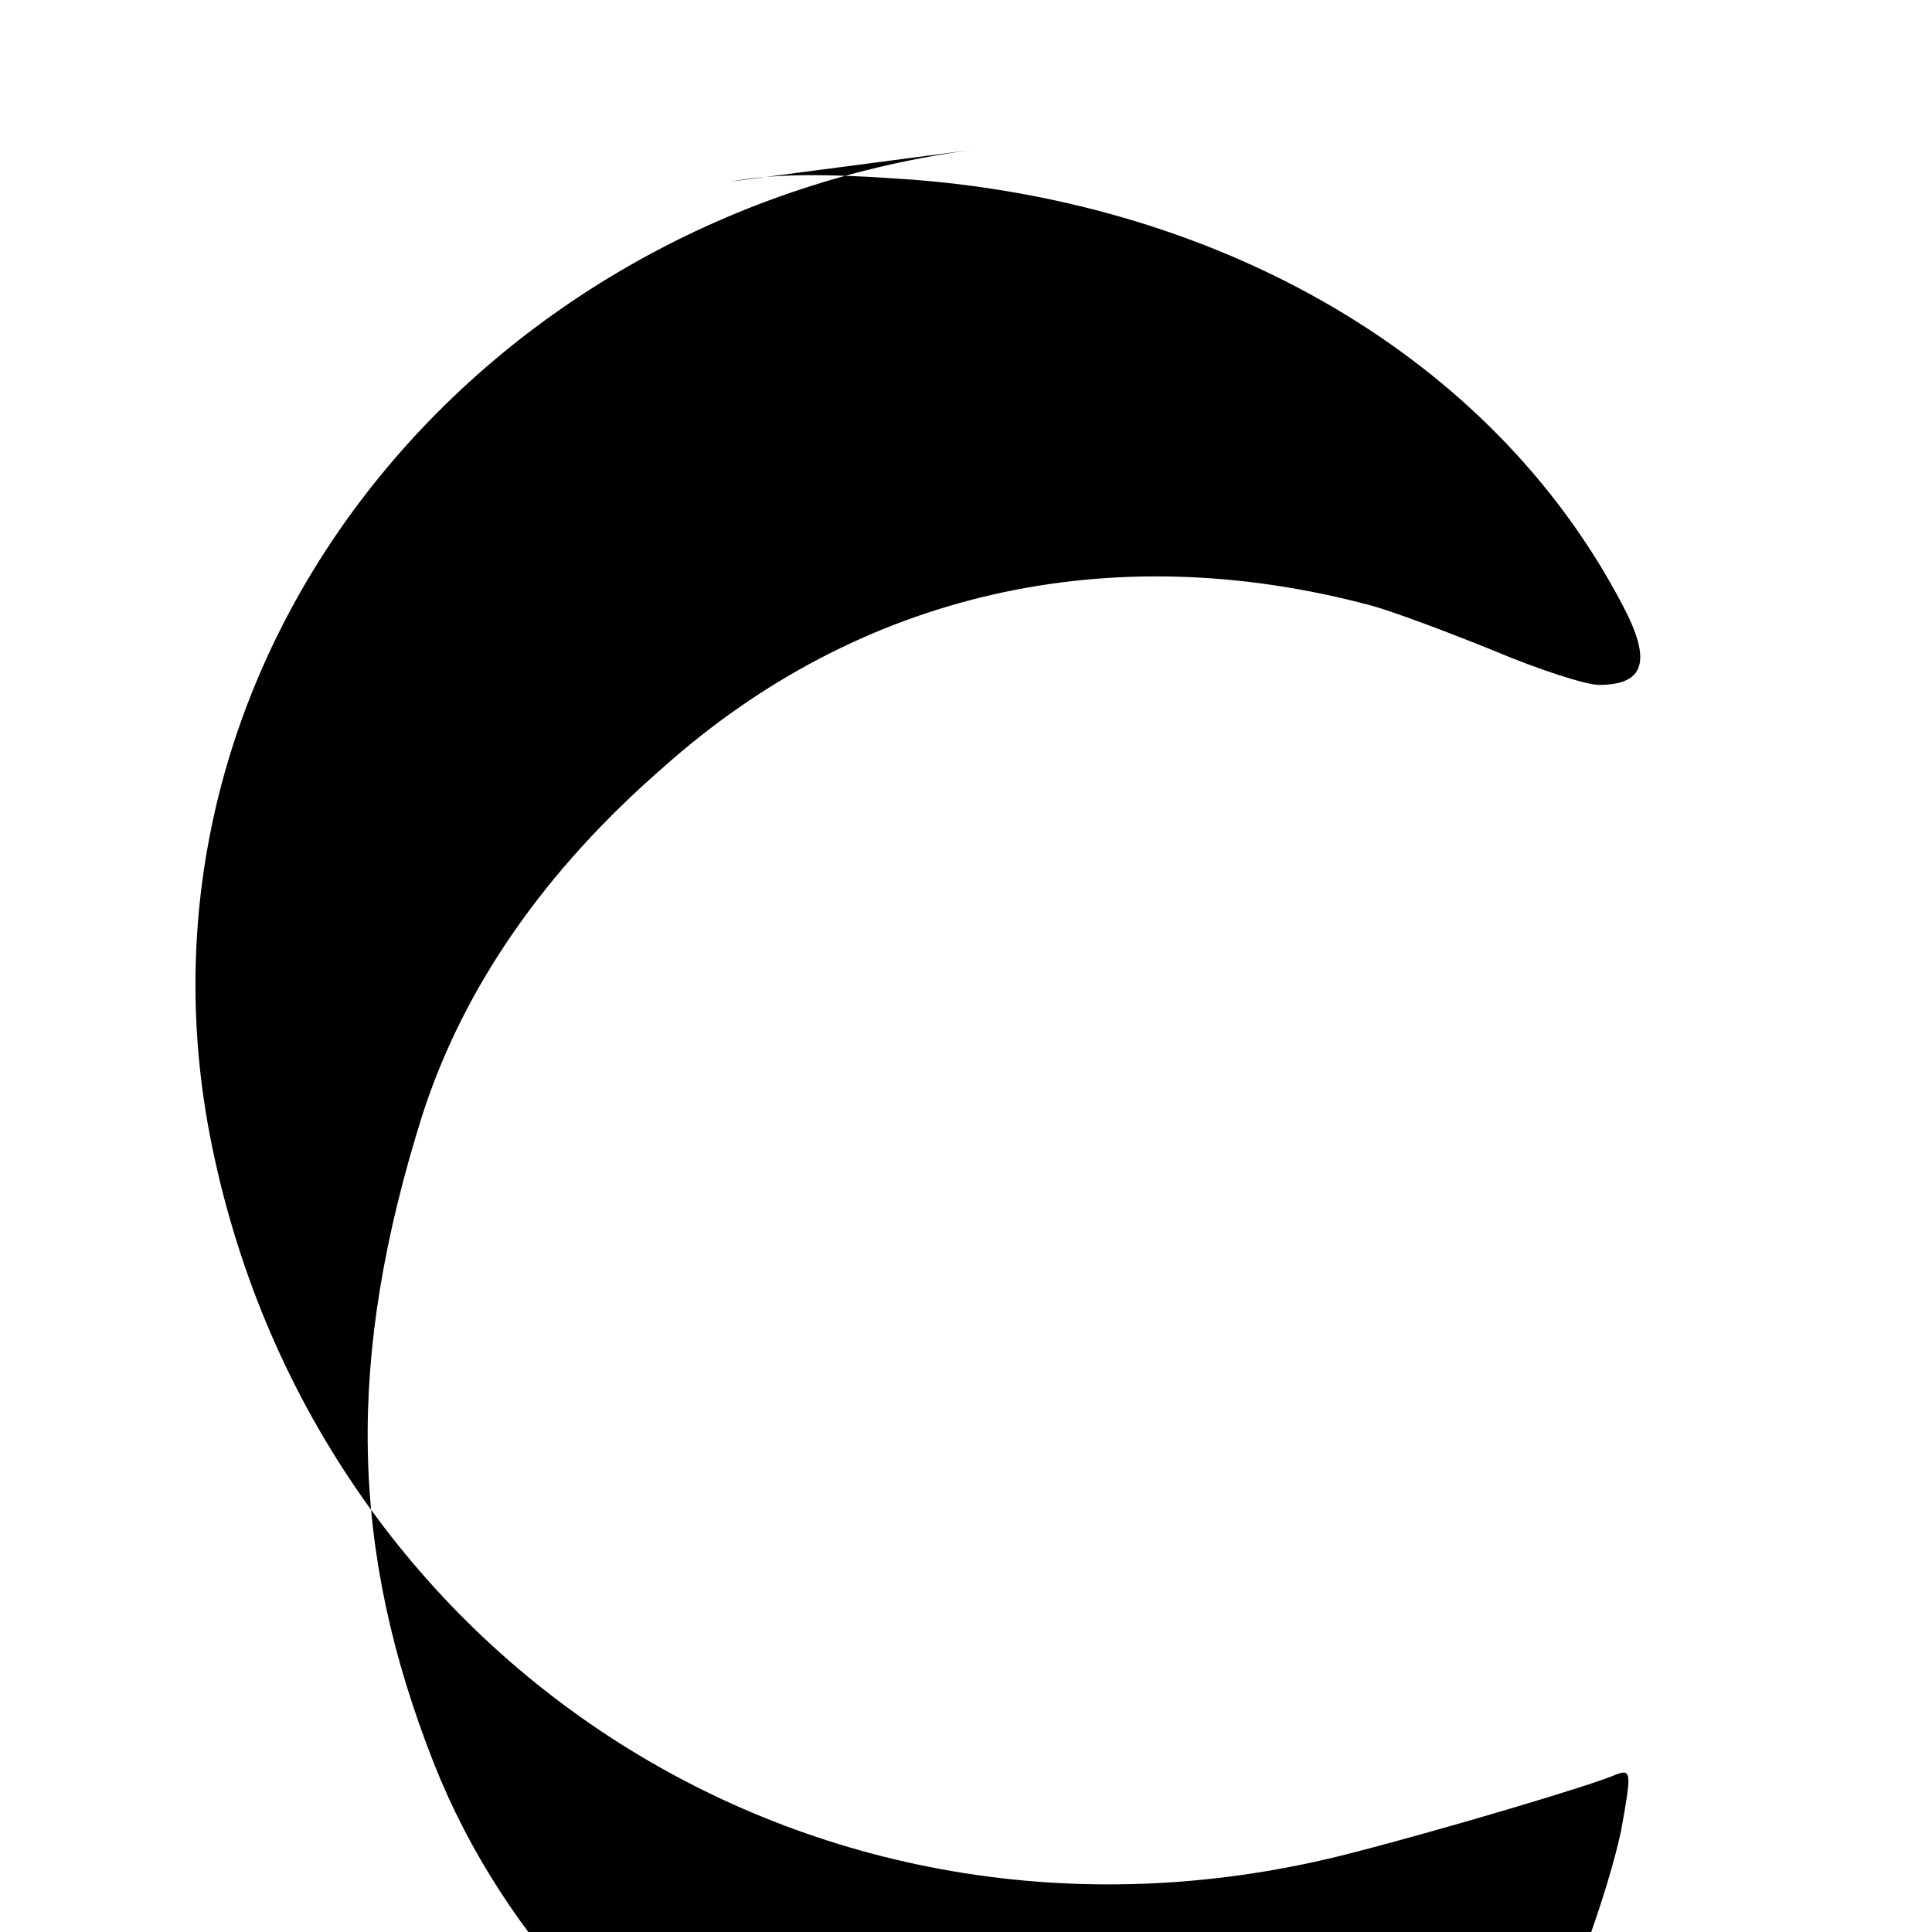 <!DOCTYPE svg PUBLIC "-//W3C//DTD SVG 1.0//EN" "http://www.w3.org/TR/2001/REC-SVG-20010904/DTD/svg10.dtd">
<svg version="1.0" xmlns="http://www.w3.org/2000/svg"
 width="200pt" height="200pt" viewBox="0 0 200 200"
 preserveAspectRatio="xMidYMid meet">
<g transform="translate(0,200) scale(0.1,-0.1)"
fill="#000000" stroke="none">
<path d="M1015 1846 c-515 -65 -893 -519 -798 -1020 105 -547 633 -887 1183
-744 97 25 248 70 273 81 16 6 16 2 5 -59 -28 -127 -129 -352 -167 -386 -8 -8
-50 -24 -93 -36 -384 -100 -822 121 -969 493 -87 221 -91 419 -12 670 43 134
128 255 250 361 202 180 461 240 733 167 22 -6 78 -27 125 -46 47 -20 97 -36
110 -36 48 0 55 25 25 82 -135 258 -415 416 -735 441 -96 7 -144 6 -189 -2z"/>
</g>
</svg>